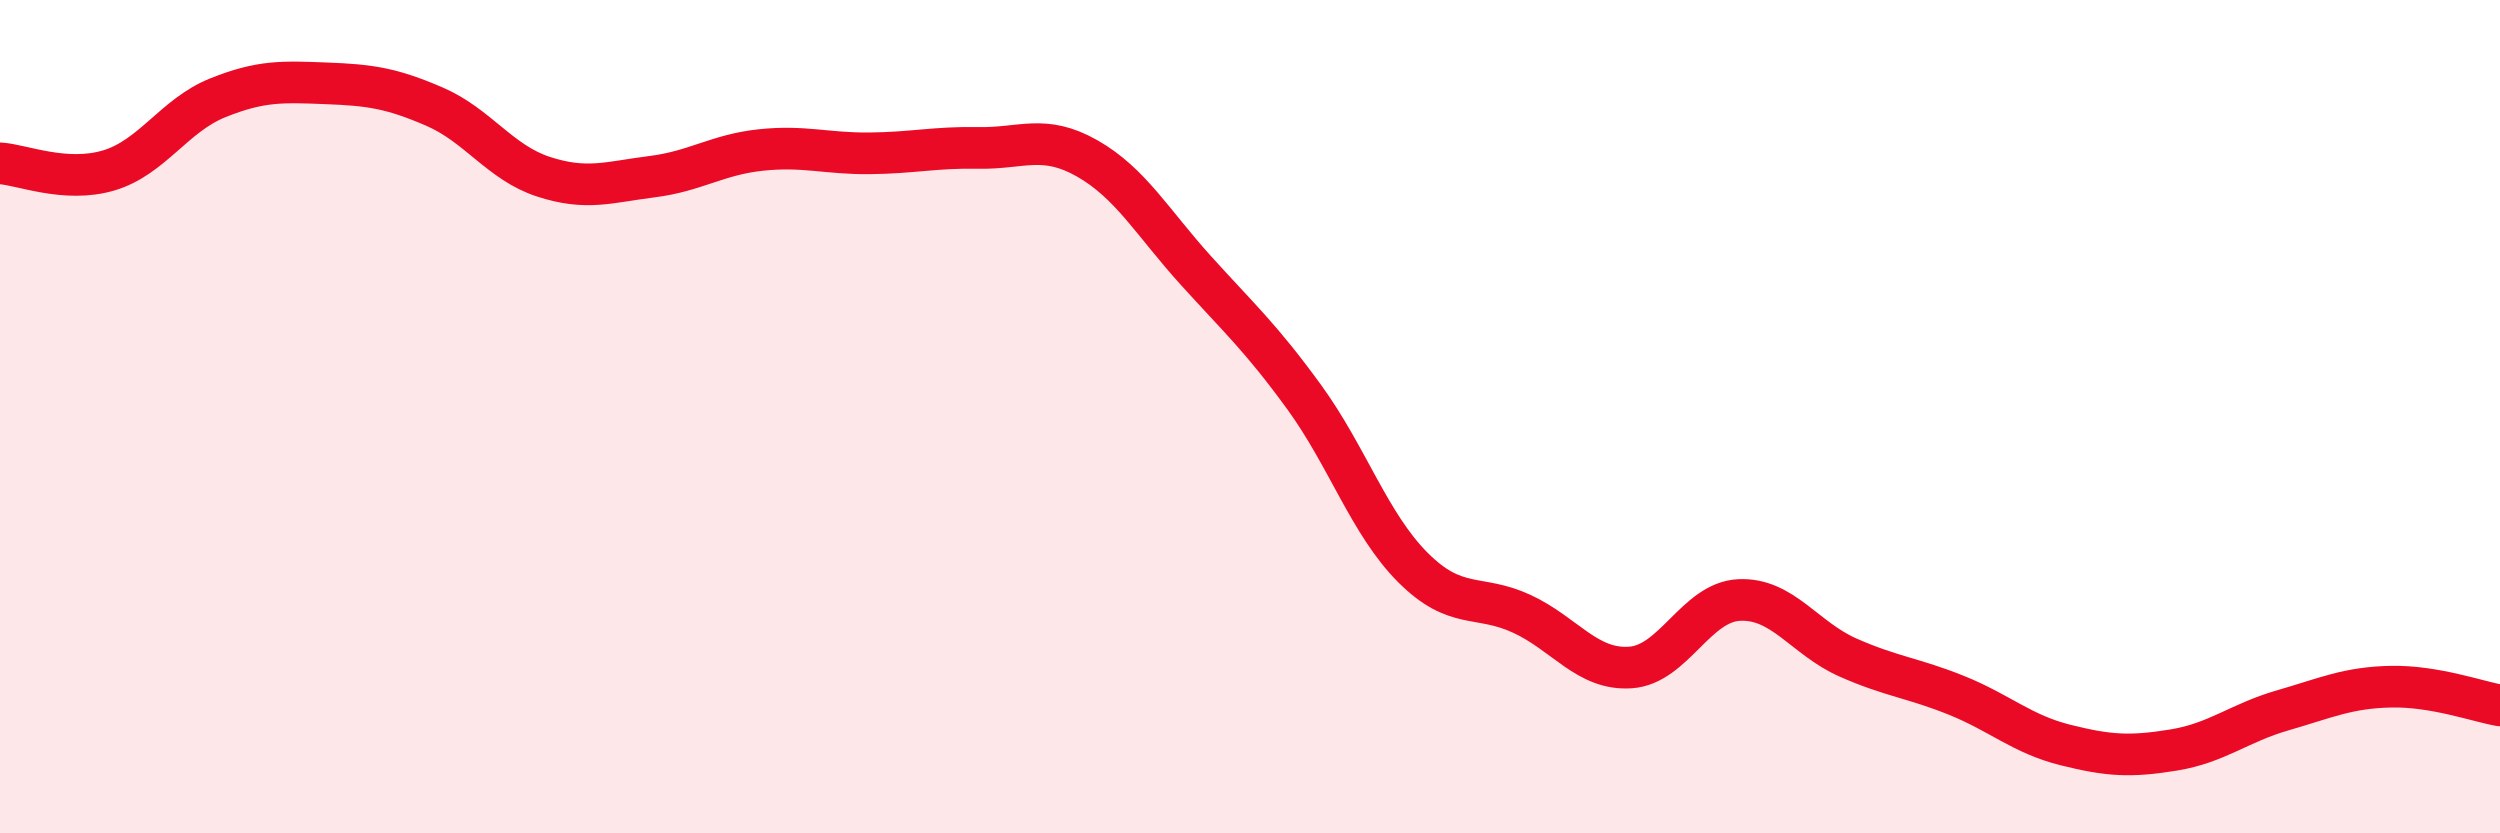 
    <svg width="60" height="20" viewBox="0 0 60 20" xmlns="http://www.w3.org/2000/svg">
      <path
        d="M 0,3.92 C 0.52,3.95 1.57,4.4 2.61,4.09 C 3.65,3.78 4.18,2.77 5.22,2.35 C 6.26,1.93 6.79,1.96 7.83,2 C 8.87,2.04 9.39,2.11 10.43,2.56 C 11.47,3.01 12,3.9 13.04,4.24 C 14.08,4.58 14.61,4.37 15.65,4.24 C 16.69,4.11 17.22,3.71 18.26,3.6 C 19.3,3.49 19.83,3.69 20.87,3.68 C 21.91,3.67 22.44,3.53 23.48,3.55 C 24.52,3.57 25.05,3.21 26.09,3.8 C 27.13,4.39 27.66,5.34 28.7,6.49 C 29.74,7.64 30.26,8.1 31.3,9.53 C 32.34,10.96 32.87,12.58 33.91,13.62 C 34.95,14.66 35.48,14.25 36.52,14.73 C 37.56,15.21 38.09,16.09 39.13,16.02 C 40.17,15.95 40.7,14.45 41.74,14.4 C 42.78,14.35 43.31,15.32 44.35,15.78 C 45.39,16.24 45.92,16.27 46.96,16.69 C 48,17.11 48.53,17.62 49.57,17.88 C 50.61,18.14 51.13,18.17 52.17,18 C 53.21,17.83 53.74,17.35 54.78,17.05 C 55.82,16.75 56.35,16.5 57.39,16.48 C 58.43,16.46 59.48,16.84 60,16.93L60 20L0 20Z"
        fill="#EB0A25"
        opacity="0.1"
        stroke-linecap="round"
        stroke-linejoin="round"
      />
      <path
        d="M 0,3.92 C 0.52,3.95 1.57,4.4 2.61,4.09 C 3.65,3.78 4.18,2.77 5.22,2.35 C 6.26,1.93 6.79,1.96 7.83,2 C 8.87,2.04 9.39,2.11 10.43,2.56 C 11.47,3.01 12,3.9 13.04,4.24 C 14.08,4.58 14.61,4.37 15.65,4.24 C 16.69,4.11 17.22,3.71 18.26,3.6 C 19.3,3.49 19.83,3.69 20.87,3.68 C 21.91,3.67 22.44,3.53 23.48,3.55 C 24.52,3.57 25.05,3.21 26.09,3.8 C 27.13,4.39 27.66,5.34 28.7,6.49 C 29.74,7.64 30.26,8.1 31.3,9.53 C 32.34,10.96 32.87,12.58 33.91,13.62 C 34.95,14.66 35.48,14.25 36.52,14.73 C 37.56,15.21 38.09,16.09 39.13,16.02 C 40.17,15.95 40.7,14.45 41.74,14.4 C 42.78,14.35 43.31,15.32 44.35,15.78 C 45.39,16.24 45.92,16.27 46.96,16.69 C 48,17.11 48.53,17.62 49.57,17.88 C 50.61,18.14 51.13,18.17 52.17,18 C 53.21,17.83 53.74,17.35 54.78,17.05 C 55.82,16.75 56.35,16.5 57.39,16.48 C 58.43,16.46 59.48,16.84 60,16.93"
        stroke="#EB0A25"
        stroke-width="1"
        fill="none"
        stroke-linecap="round"
        stroke-linejoin="round"
      />
    </svg>
  